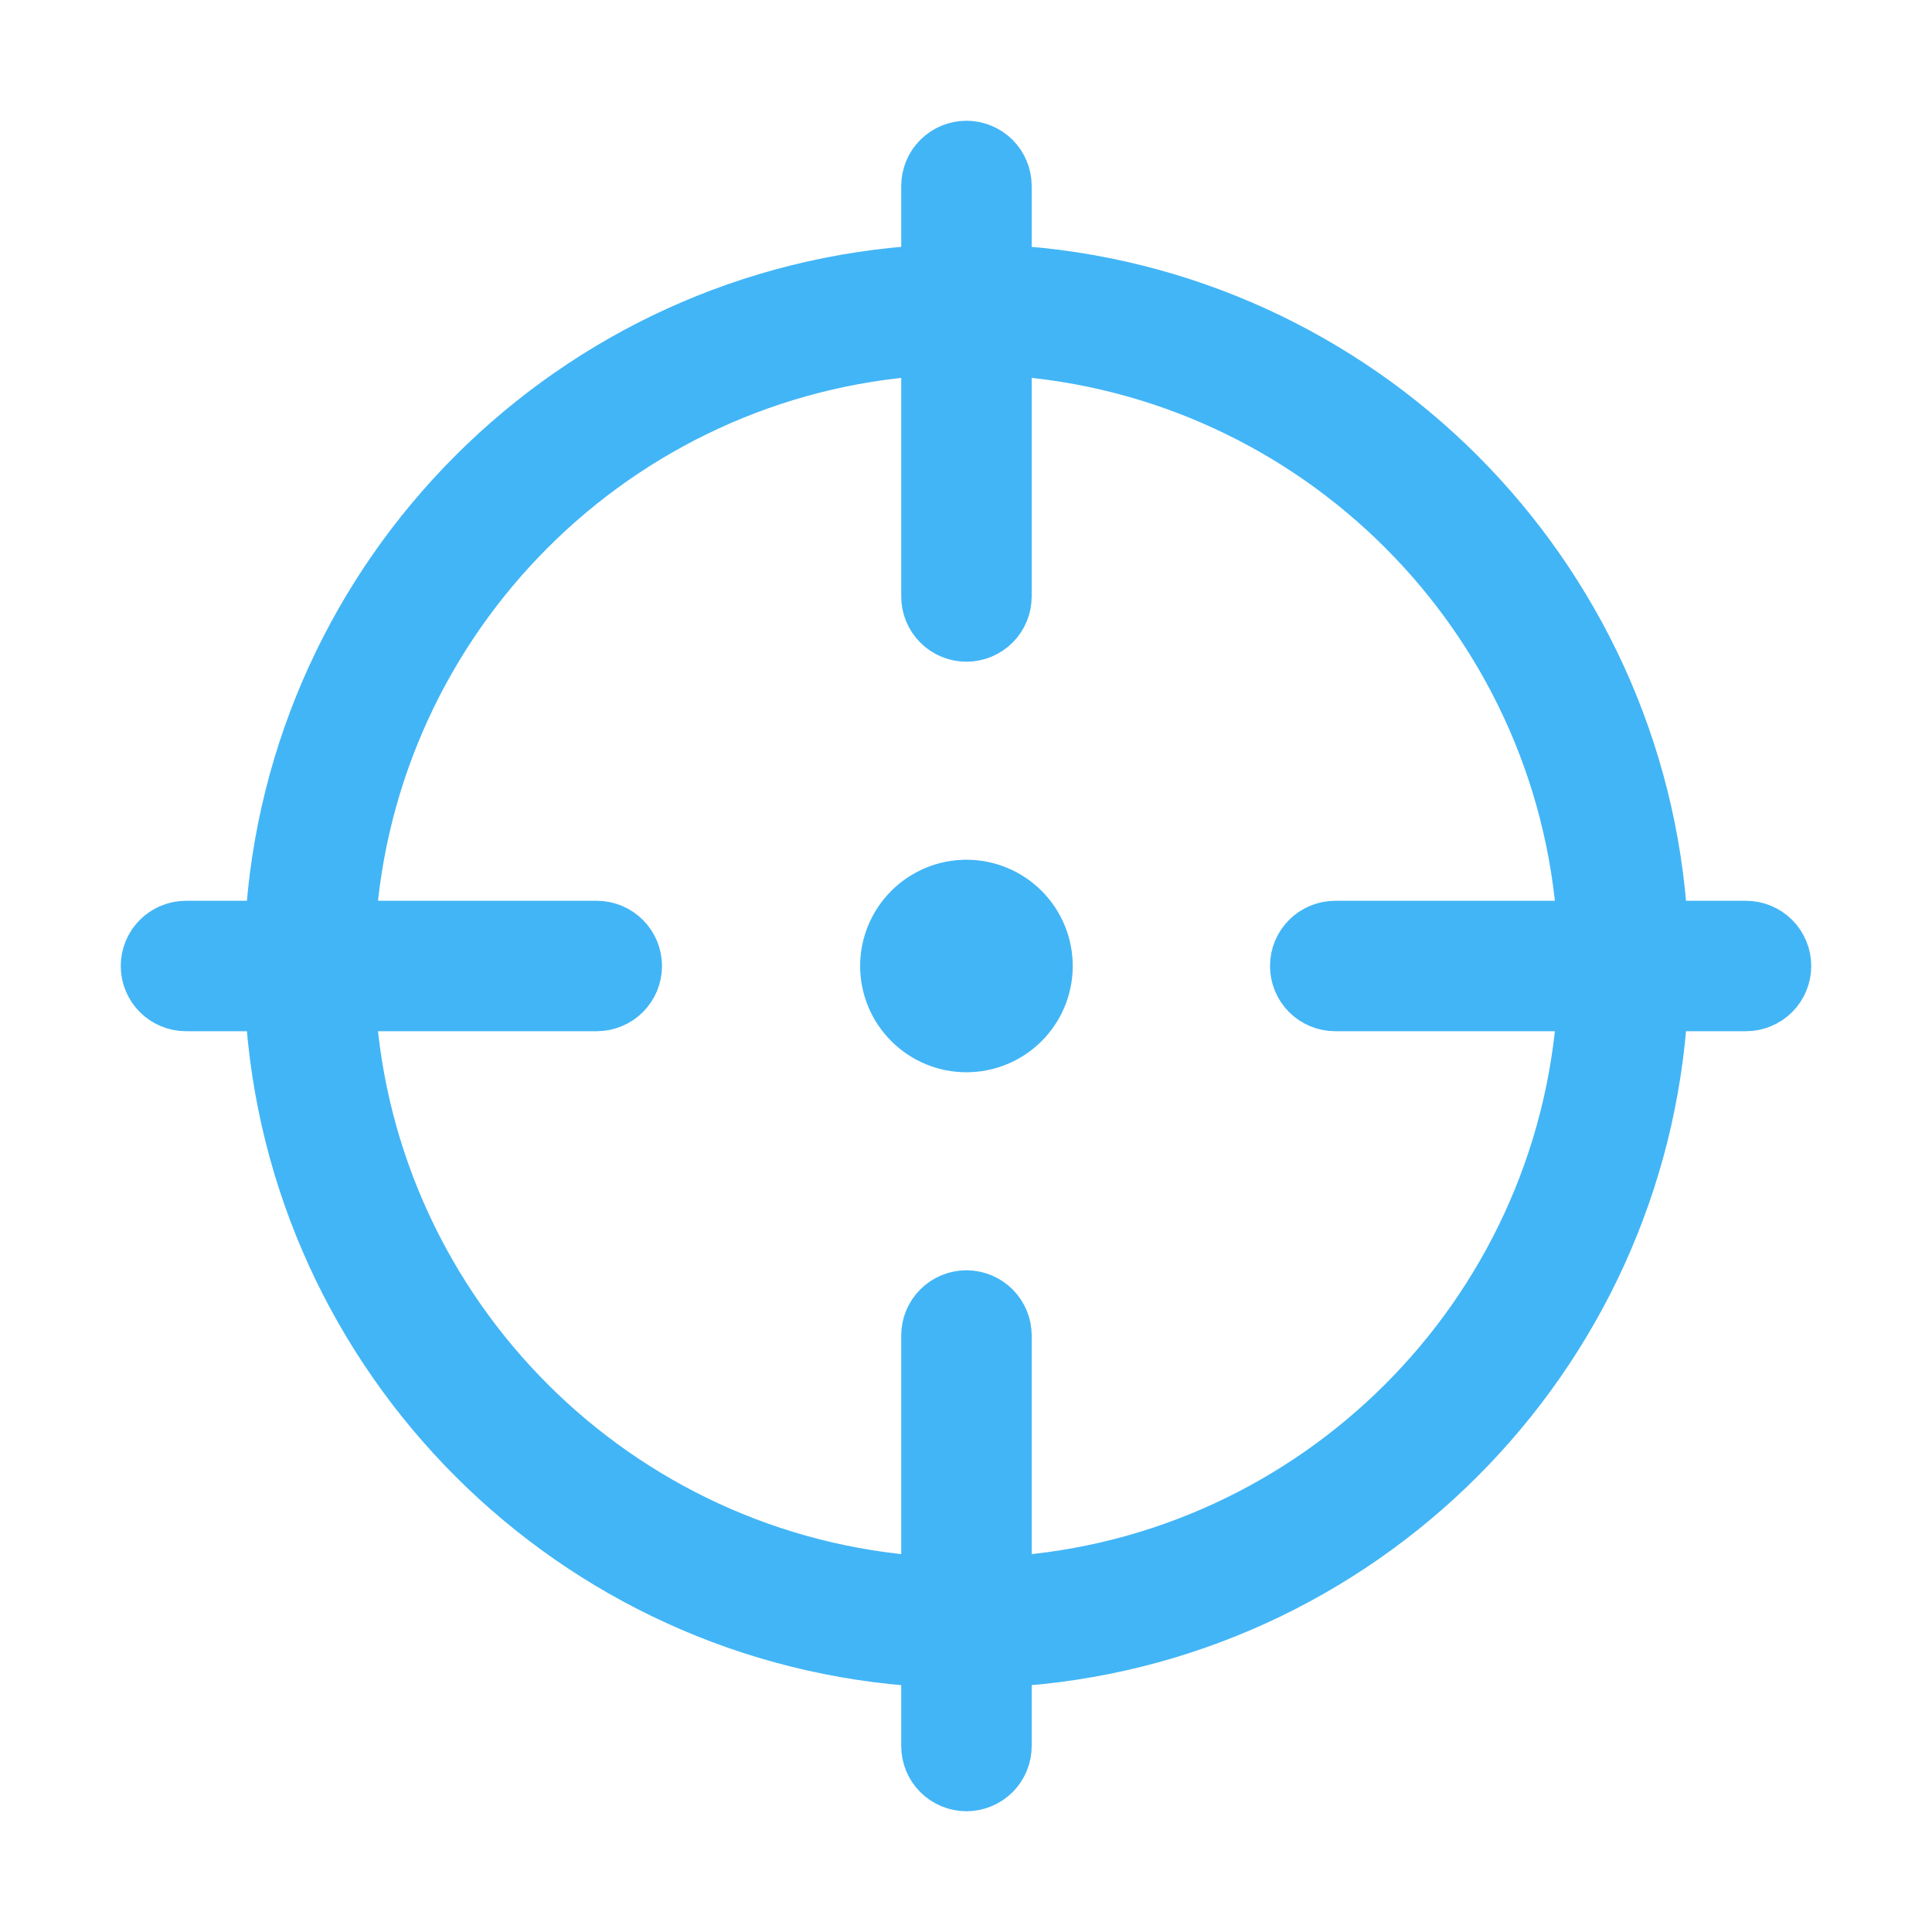 <svg width="40" height="40" viewBox="0 0 40 40" fill="none" xmlns="http://www.w3.org/2000/svg">
<path d="M34.443 20.85C34.019 28.153 28.167 34.002 20.86 34.425V36.15C20.86 36.375 20.77 36.592 20.611 36.751C20.451 36.91 20.235 37 20.009 37C19.784 37 19.567 36.91 19.408 36.751C19.248 36.592 19.159 36.375 19.159 36.15V34.425C11.852 34.002 6 28.153 5.576 20.85H3.85C3.625 20.85 3.409 20.76 3.249 20.601C3.09 20.442 3 20.225 3 20C3 19.775 3.09 19.558 3.249 19.399C3.409 19.24 3.625 19.15 3.85 19.15H5.576C6 11.847 11.852 5.998 19.159 5.575V3.85C19.159 3.625 19.248 3.408 19.408 3.249C19.567 3.09 19.784 3 20.009 3C20.235 3 20.451 3.09 20.611 3.249C20.77 3.408 20.86 3.625 20.86 3.85V5.575C28.167 5.998 34.019 11.847 34.443 19.15H36.15C36.375 19.15 36.591 19.24 36.751 19.399C36.91 19.558 37 19.775 37 20C37 20.225 36.91 20.442 36.751 20.601C36.591 20.76 36.375 20.85 36.15 20.85H34.442H34.443ZM32.738 20.85H27.644C27.418 20.85 27.202 20.76 27.043 20.601C26.883 20.442 26.794 20.225 26.794 20C26.794 19.775 26.883 19.558 27.043 19.399C27.202 19.24 27.418 19.15 27.644 19.15H32.738C32.319 12.785 27.227 7.697 20.86 7.278V12.35C20.86 12.575 20.77 12.792 20.611 12.951C20.451 13.11 20.235 13.2 20.009 13.2C19.784 13.2 19.567 13.11 19.408 12.951C19.248 12.792 19.159 12.575 19.159 12.35V7.278C12.791 7.697 7.7 12.786 7.28 19.15H12.355C12.581 19.15 12.797 19.24 12.957 19.399C13.116 19.558 13.206 19.775 13.206 20C13.206 20.225 13.116 20.442 12.957 20.601C12.797 20.76 12.581 20.85 12.355 20.85H7.28C7.7 27.215 12.791 32.303 19.159 32.722V27.65C19.159 27.425 19.248 27.208 19.408 27.049C19.567 26.89 19.784 26.8 20.009 26.8C20.235 26.8 20.451 26.89 20.611 27.049C20.77 27.208 20.86 27.425 20.86 27.65V32.722C27.228 32.303 32.319 27.214 32.738 20.85ZM20.009 21.7C19.558 21.7 19.126 21.521 18.807 21.202C18.488 20.883 18.308 20.451 18.308 20C18.308 19.549 18.488 19.117 18.807 18.798C19.126 18.479 19.558 18.3 20.009 18.3C20.46 18.3 20.893 18.479 21.212 18.798C21.531 19.117 21.71 19.549 21.71 20C21.71 20.451 21.531 20.883 21.212 21.202C20.893 21.521 20.46 21.7 20.009 21.7Z" fill="#42B5F6" stroke="#42B5F6"/>
</svg>
